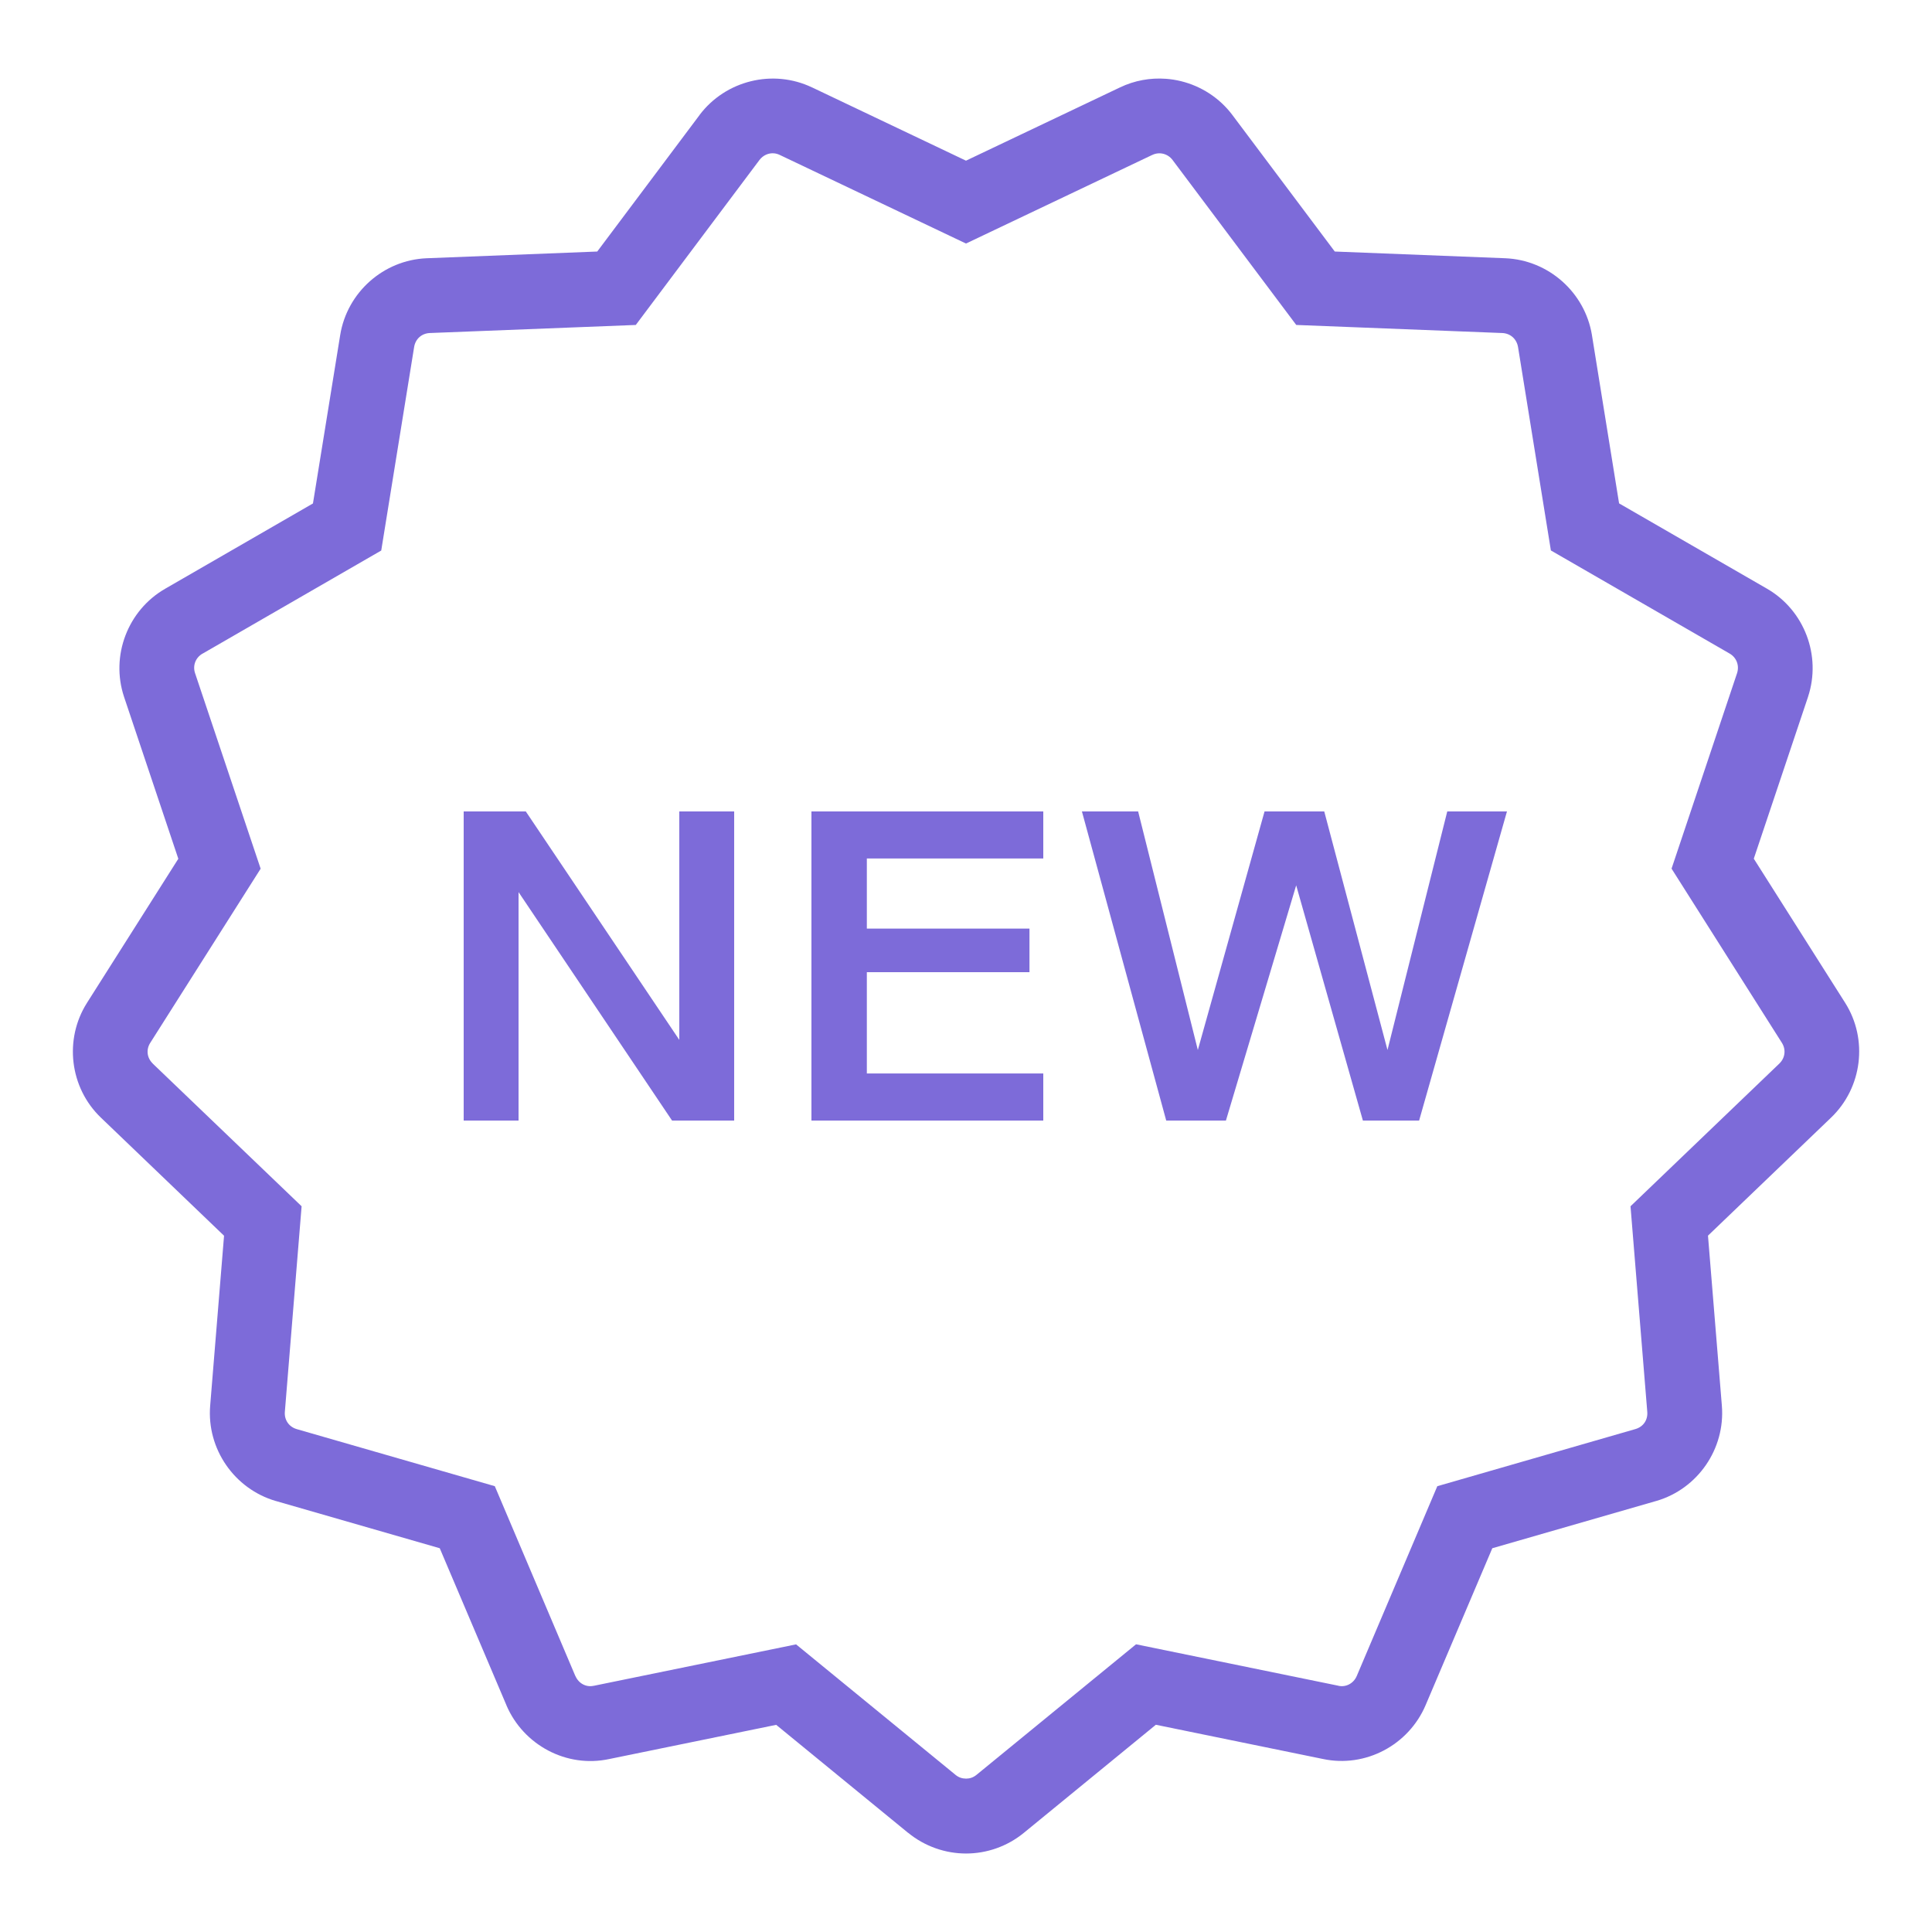 <?xml version="1.0" encoding="UTF-8"?> <svg xmlns="http://www.w3.org/2000/svg" xmlns:xlink="http://www.w3.org/1999/xlink" viewBox="0 0 172 172"> <g fill="none" fill-rule="nonzero" stroke="none" stroke-width="1" stroke-linecap="butt" stroke-linejoin="miter" stroke-miterlimit="10" stroke-dasharray="" stroke-dashoffset="0" font-family="none" font-weight="none" font-size="none" text-anchor="none" style="mix-blend-mode: normal"> <path d="M0,172v-172h172v172z" fill="none"></path> <g fill="#7d6bd9"> <path d="M103.791,7.014c-1.375,-0.101 -2.785,0.145 -4.092,0.773l-13.7,6.517l-13.706,-6.524h-0.007c-3.479,-1.66 -7.688,-0.615 -10.004,2.452v0.007l-9.111,12.154l-15.178,0.598h-0.007c-3.844,0.156 -7.086,3.038 -7.7,6.84l-2.425,14.99l-13.155,7.592c-3.336,1.92 -4.88,5.972 -3.662,9.628l4.831,14.412l-8.13,12.826c-2.06,3.25 -1.546,7.559 1.243,10.226l10.958,10.508l-1.236,15.137c-0.313,3.841 2.154,7.403 5.839,8.479h0.007l14.593,4.206l5.939,13.982v0.007c1.511,3.528 5.345,5.598 9.151,4.777l14.862,-3.044l11.744,9.615v-0.007c1.49,1.224 3.336,1.848 5.16,1.848c1.831,0 3.667,-0.627 5.153,-1.848l11.744,-9.615l14.862,3.044c3.799,0.815 7.642,-1.24 9.151,-4.784l5.939,-13.975l14.586,-4.206h0.007c3.694,-1.07 6.157,-4.644 5.845,-8.479l-1.236,-15.144l10.958,-10.508c2.785,-2.668 3.311,-6.974 1.25,-10.226l-8.13,-12.826l4.831,-14.412v-0.007c1.204,-3.648 -0.323,-7.699 -3.662,-9.621l-13.162,-7.592l-2.419,-14.996v-0.007c-0.629,-3.786 -3.869,-6.663 -7.713,-6.82l-15.178,-0.598l-9.111,-12.148c-1.158,-1.544 -2.796,-2.579 -4.575,-3.017c-0.445,-0.11 -0.899,-0.181 -1.357,-0.215zM68.928,13.652c0.165,0.017 0.332,0.065 0.49,0.141l16.582,7.888l16.582,-7.888h0.007c0.624,-0.3 1.372,-0.122 1.801,0.45l11.012,14.687l18.342,0.719c0.724,0.029 1.283,0.529 1.404,1.256l2.923,18.1l15.91,9.178c0.615,0.354 0.888,1.062 0.665,1.747l-5.832,17.402l9.823,15.507c0.38,0.599 0.292,1.35 -0.228,1.848l-13.249,12.705l1.492,18.295c0.06,0.733 -0.353,1.335 -1.055,1.539l-17.637,5.086l-7.169,16.891c-0.287,0.674 -0.967,1.022 -1.626,0.88l-0.013,-0.007l-18.013,-3.689l-14.203,11.623c-0.282,0.231 -0.591,0.336 -0.927,0.336c-0.343,0 -0.656,-0.101 -0.934,-0.329l-14.203,-11.623l-18.013,3.689h-0.02c-0.659,0.142 -1.327,-0.205 -1.619,-0.887v0.013l-7.169,-16.898l-17.63,-5.079c-0.698,-0.204 -1.12,-0.818 -1.062,-1.539l1.492,-18.302l-13.249,-12.698v-0.007c-0.52,-0.497 -0.611,-1.238 -0.228,-1.841l9.83,-15.507l-5.839,-17.408c-0.226,-0.678 0.045,-1.383 0.665,-1.74h0.007l15.903,-9.178l2.929,-18.12c0.116,-0.716 0.669,-1.211 1.391,-1.243l18.342,-0.719l11.005,-14.68c0.331,-0.438 0.828,-0.649 1.324,-0.598zM41.28,72.24v27.52h4.885v-20.338l13.666,20.338h5.53v-27.52h-4.885v20.338l-13.666,-20.338zM72.24,72.24v27.52h20.64v-4.192h-15.708v-9.017h14.479v-3.883h-14.479v-6.242h15.708v-4.186zM96.32,72.24l7.505,27.52h5.315l6.255,-20.942l5.939,20.942h5.005l7.821,-27.52h-5.315l-5.321,21.238l-5.63,-21.238h-5.315l-5.939,21.238l-5.315,-21.238z"></path> </g> </g> </svg> 
